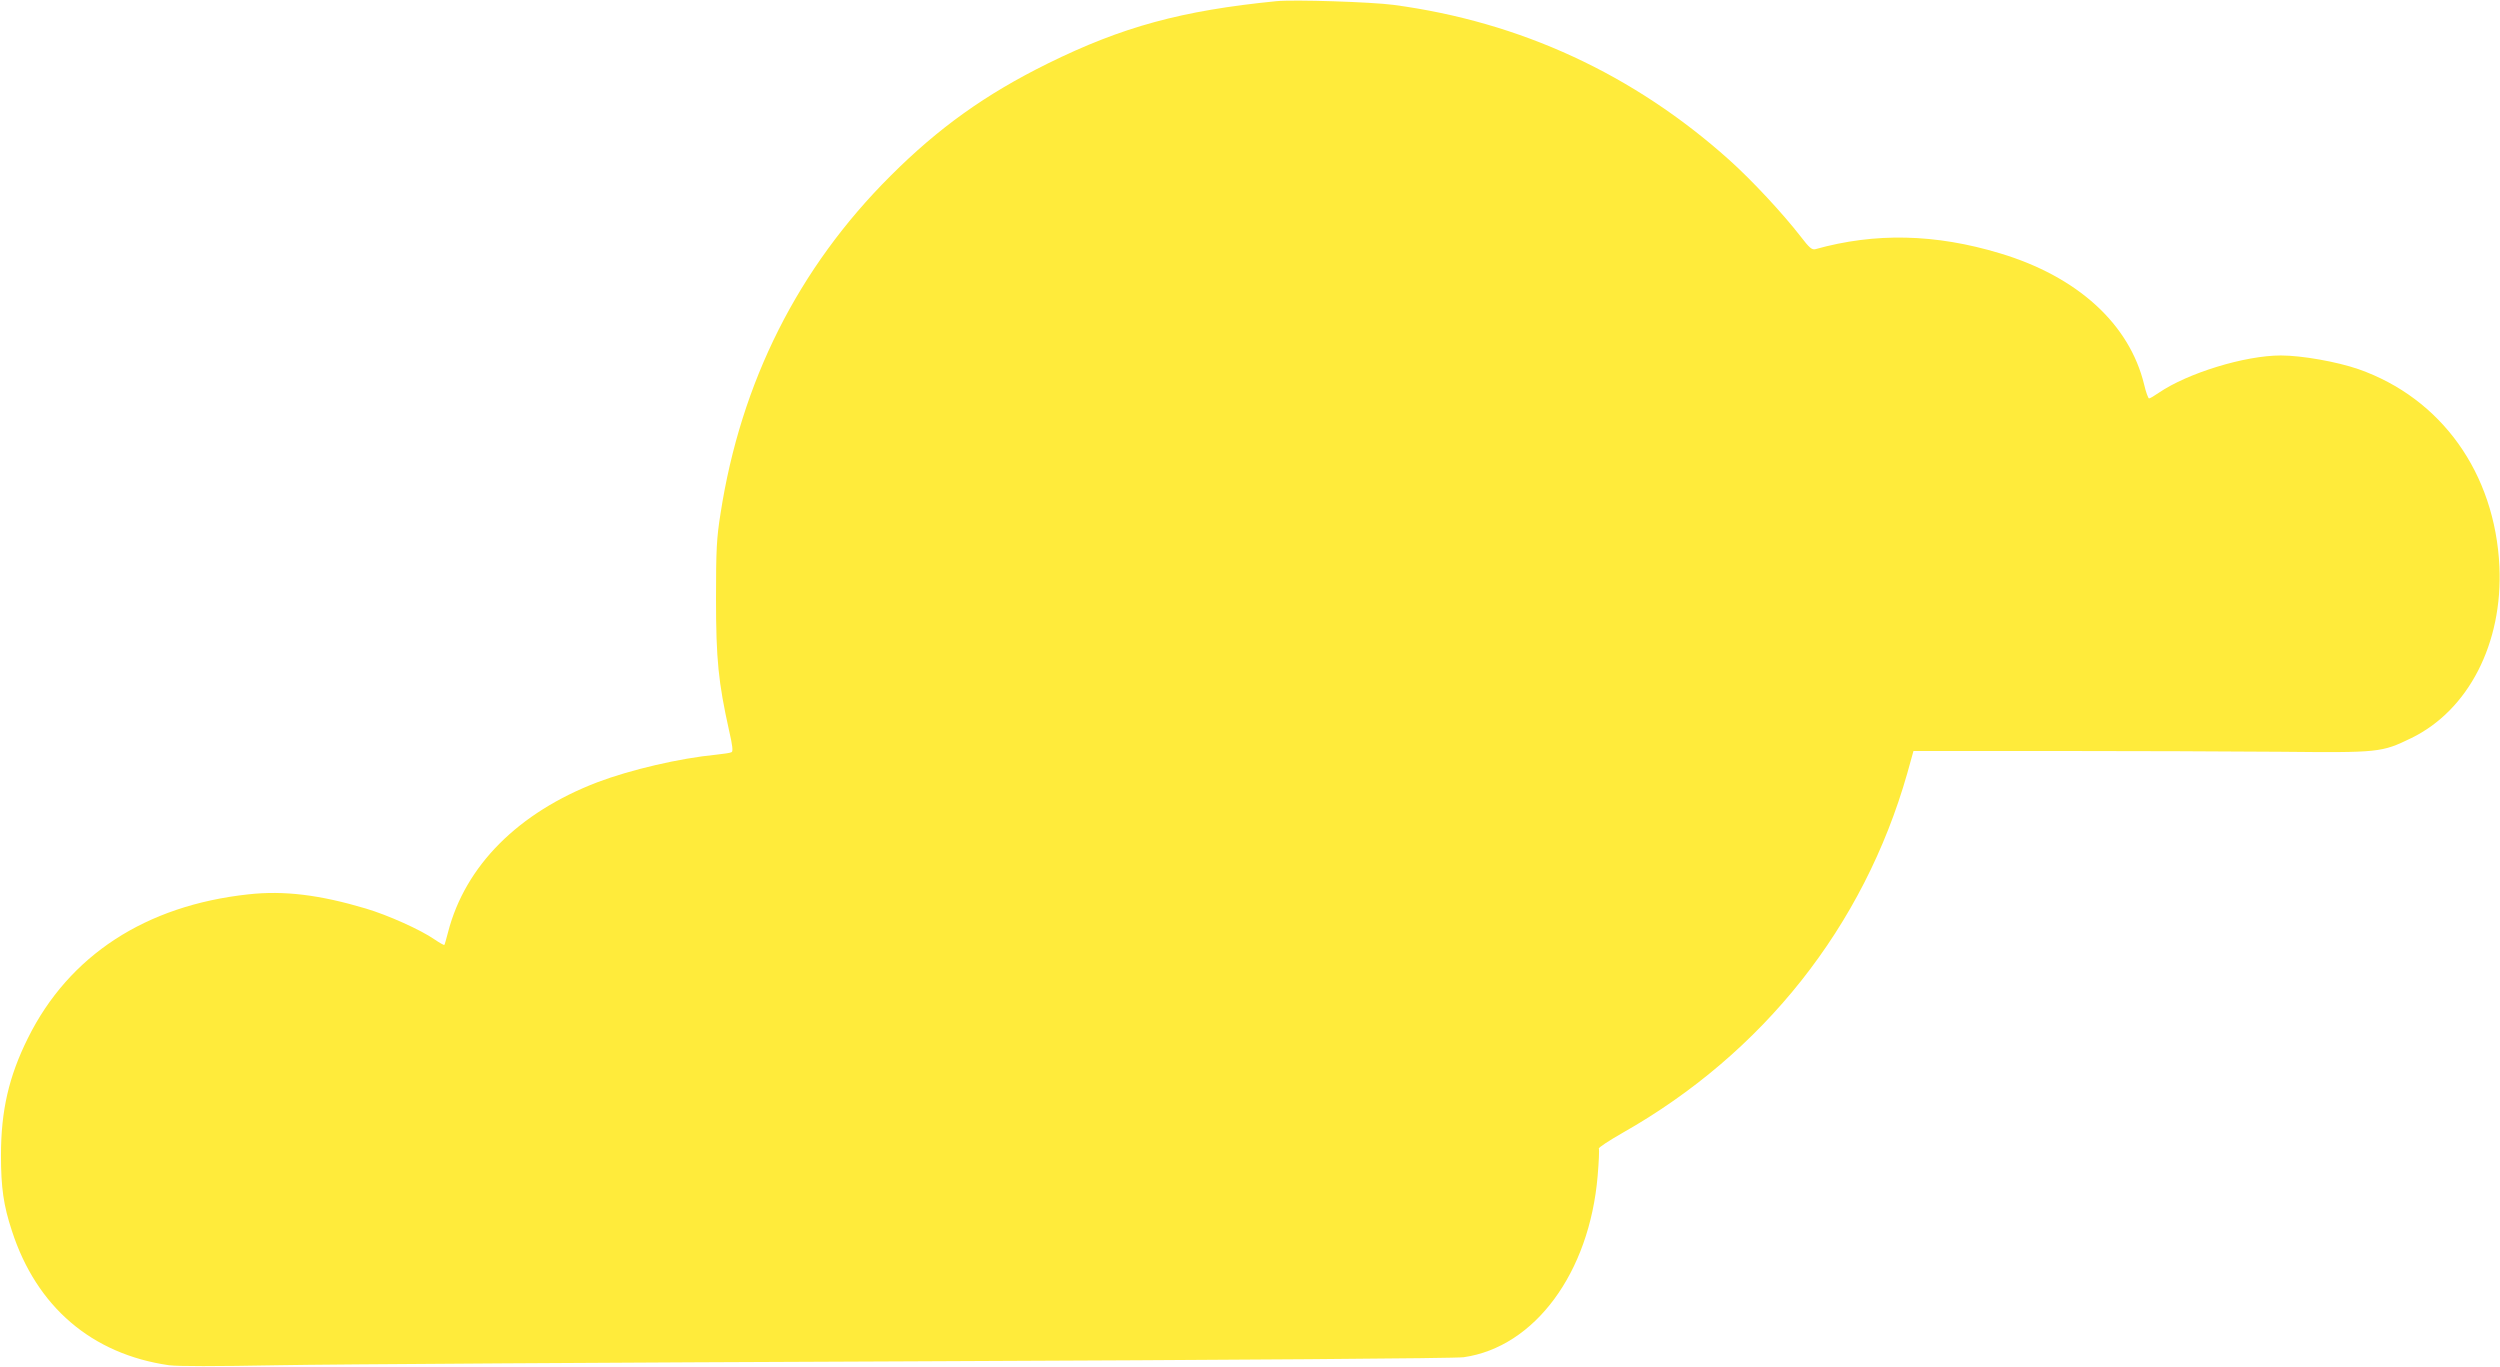 <?xml version="1.0" standalone="no"?>
<!DOCTYPE svg PUBLIC "-//W3C//DTD SVG 20010904//EN"
 "http://www.w3.org/TR/2001/REC-SVG-20010904/DTD/svg10.dtd">
<svg version="1.0" xmlns="http://www.w3.org/2000/svg"
 width="1280pt" height="700pt" viewBox="0 0 1280 700"
 preserveAspectRatio="xMidYMid meet">
<g transform="translate(0,700) scale(0.1,-0.1)"
fill="#ffeb3b" stroke="none">
<path d="M6535 6994 c-484 -48 -789 -131 -1170 -319 -318 -157 -559 -329 -805
-575 -473 -471 -767 -1056 -871 -1730 -20 -125 -23 -185 -23 -435 0 -311 12
-428 67 -676 17 -73 21 -106 13 -110 -6 -4 -42 -9 -79 -13 -187 -18 -439 -77
-608 -141 -405 -155 -677 -427 -765 -768 -9 -34 -17 -64 -19 -65 -2 -2 -25 11
-50 28 -72 50 -240 125 -351 158 -238 71 -420 93 -602 73 -527 -57 -919 -313
-1129 -736 -98 -197 -138 -372 -138 -600 0 -166 13 -257 56 -387 126 -389 409
-631 804 -688 46 -6 235 -6 560 0 270 5 1730 14 3245 20 1692 7 2782 15 2824
21 363 52 644 431 686 929 6 71 9 134 6 139 -3 5 52 41 122 81 720 408 1234
1057 1457 1840 l32 115 714 0 c393 0 917 -2 1164 -4 508 -5 518 -4 671 70 293
143 469 486 451 879 -23 478 -297 861 -722 1010 -110 38 -290 70 -397 70 -184
0 -477 -90 -625 -191 -23 -16 -45 -29 -50 -29 -4 0 -16 32 -25 71 -75 310
-341 553 -738 672 -331 100 -639 107 -946 21 -17 -4 -31 8 -73 63 -93 120
-250 289 -367 394 -490 439 -1069 707 -1719 794 -113 15 -511 28 -600 19z"/>
</g>
</svg>

